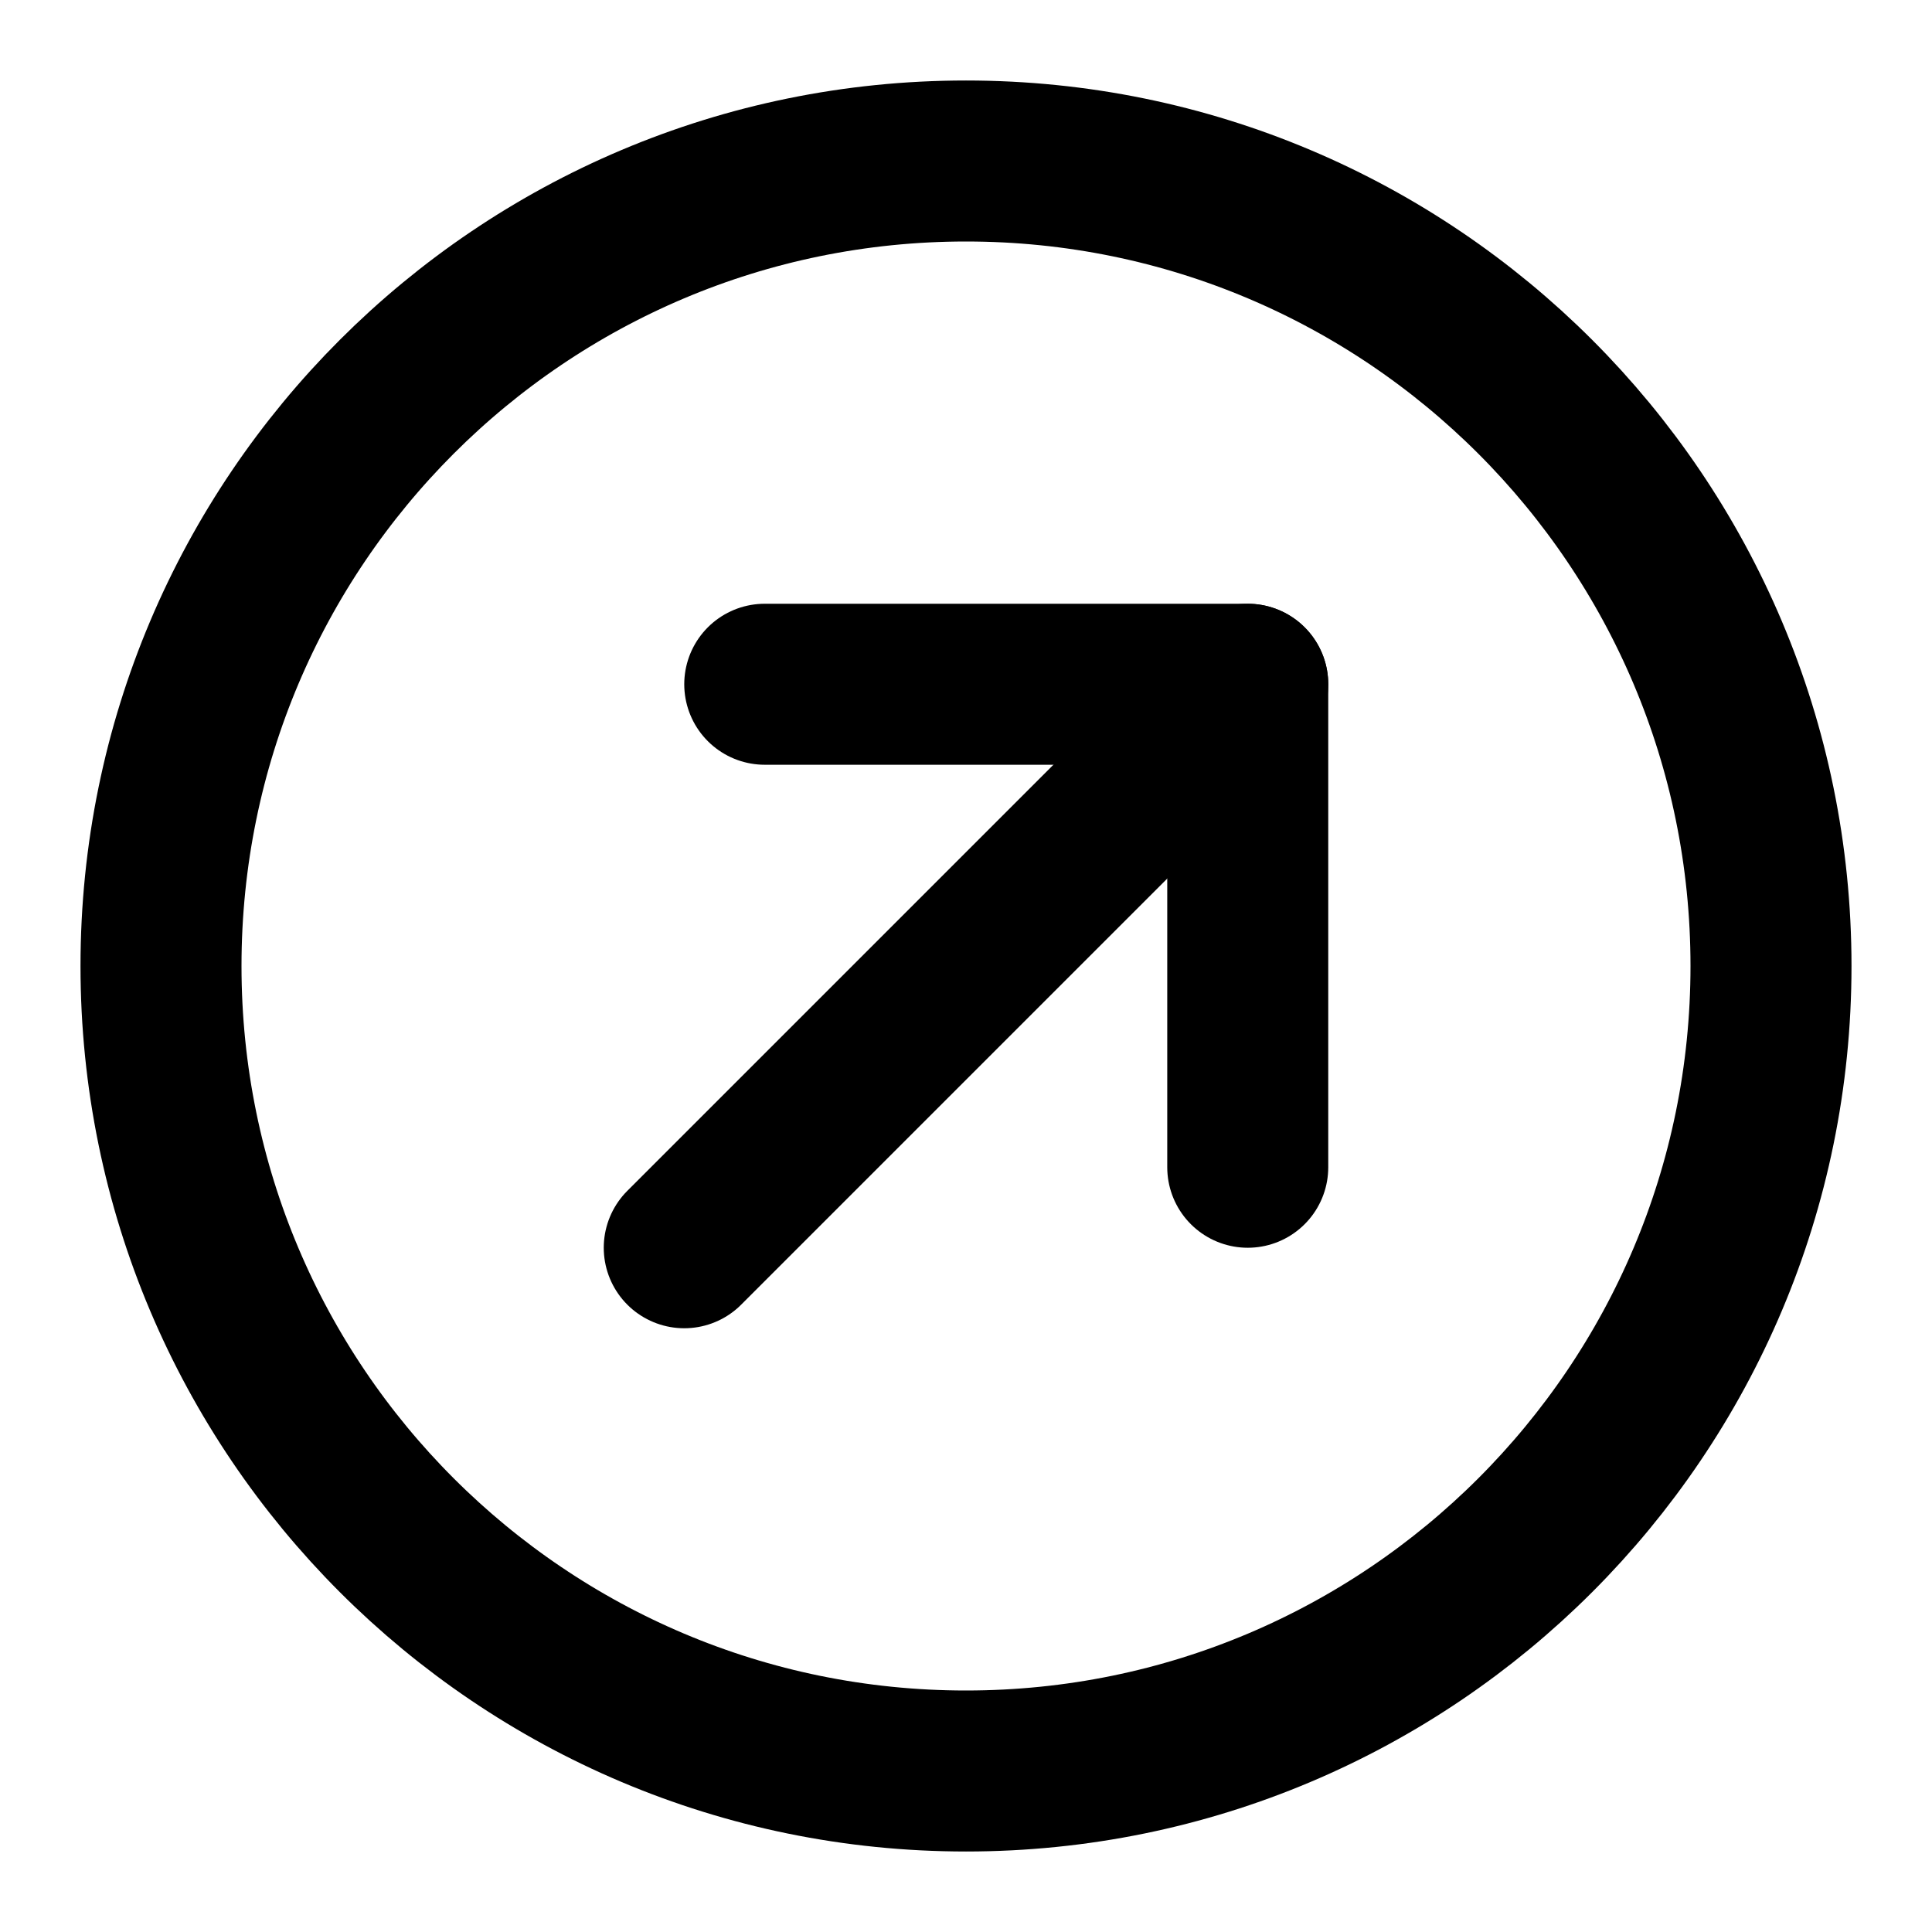 <svg width="30" height="30" viewBox="0 0 30 30" fill="none" xmlns="http://www.w3.org/2000/svg">
<path d="M15 27.5C21.904 27.5 27.5 21.904 27.5 15C27.5 8.096 21.904 2.5 15 2.5C8.096 2.5 2.5 8.096 2.5 15C2.5 21.904 8.096 27.5 15 27.5Z" stroke="black" stroke-width="2.5" stroke-linejoin="round"/>
<path d="M19.375 10.625L10.625 19.375" stroke="black" stroke-width="2.5" stroke-linecap="round" stroke-linejoin="round"/>
<path d="M11.875 10.625H19.375V18.125" stroke="black" stroke-width="2.5" stroke-linecap="round" stroke-linejoin="round"/>
</svg>
